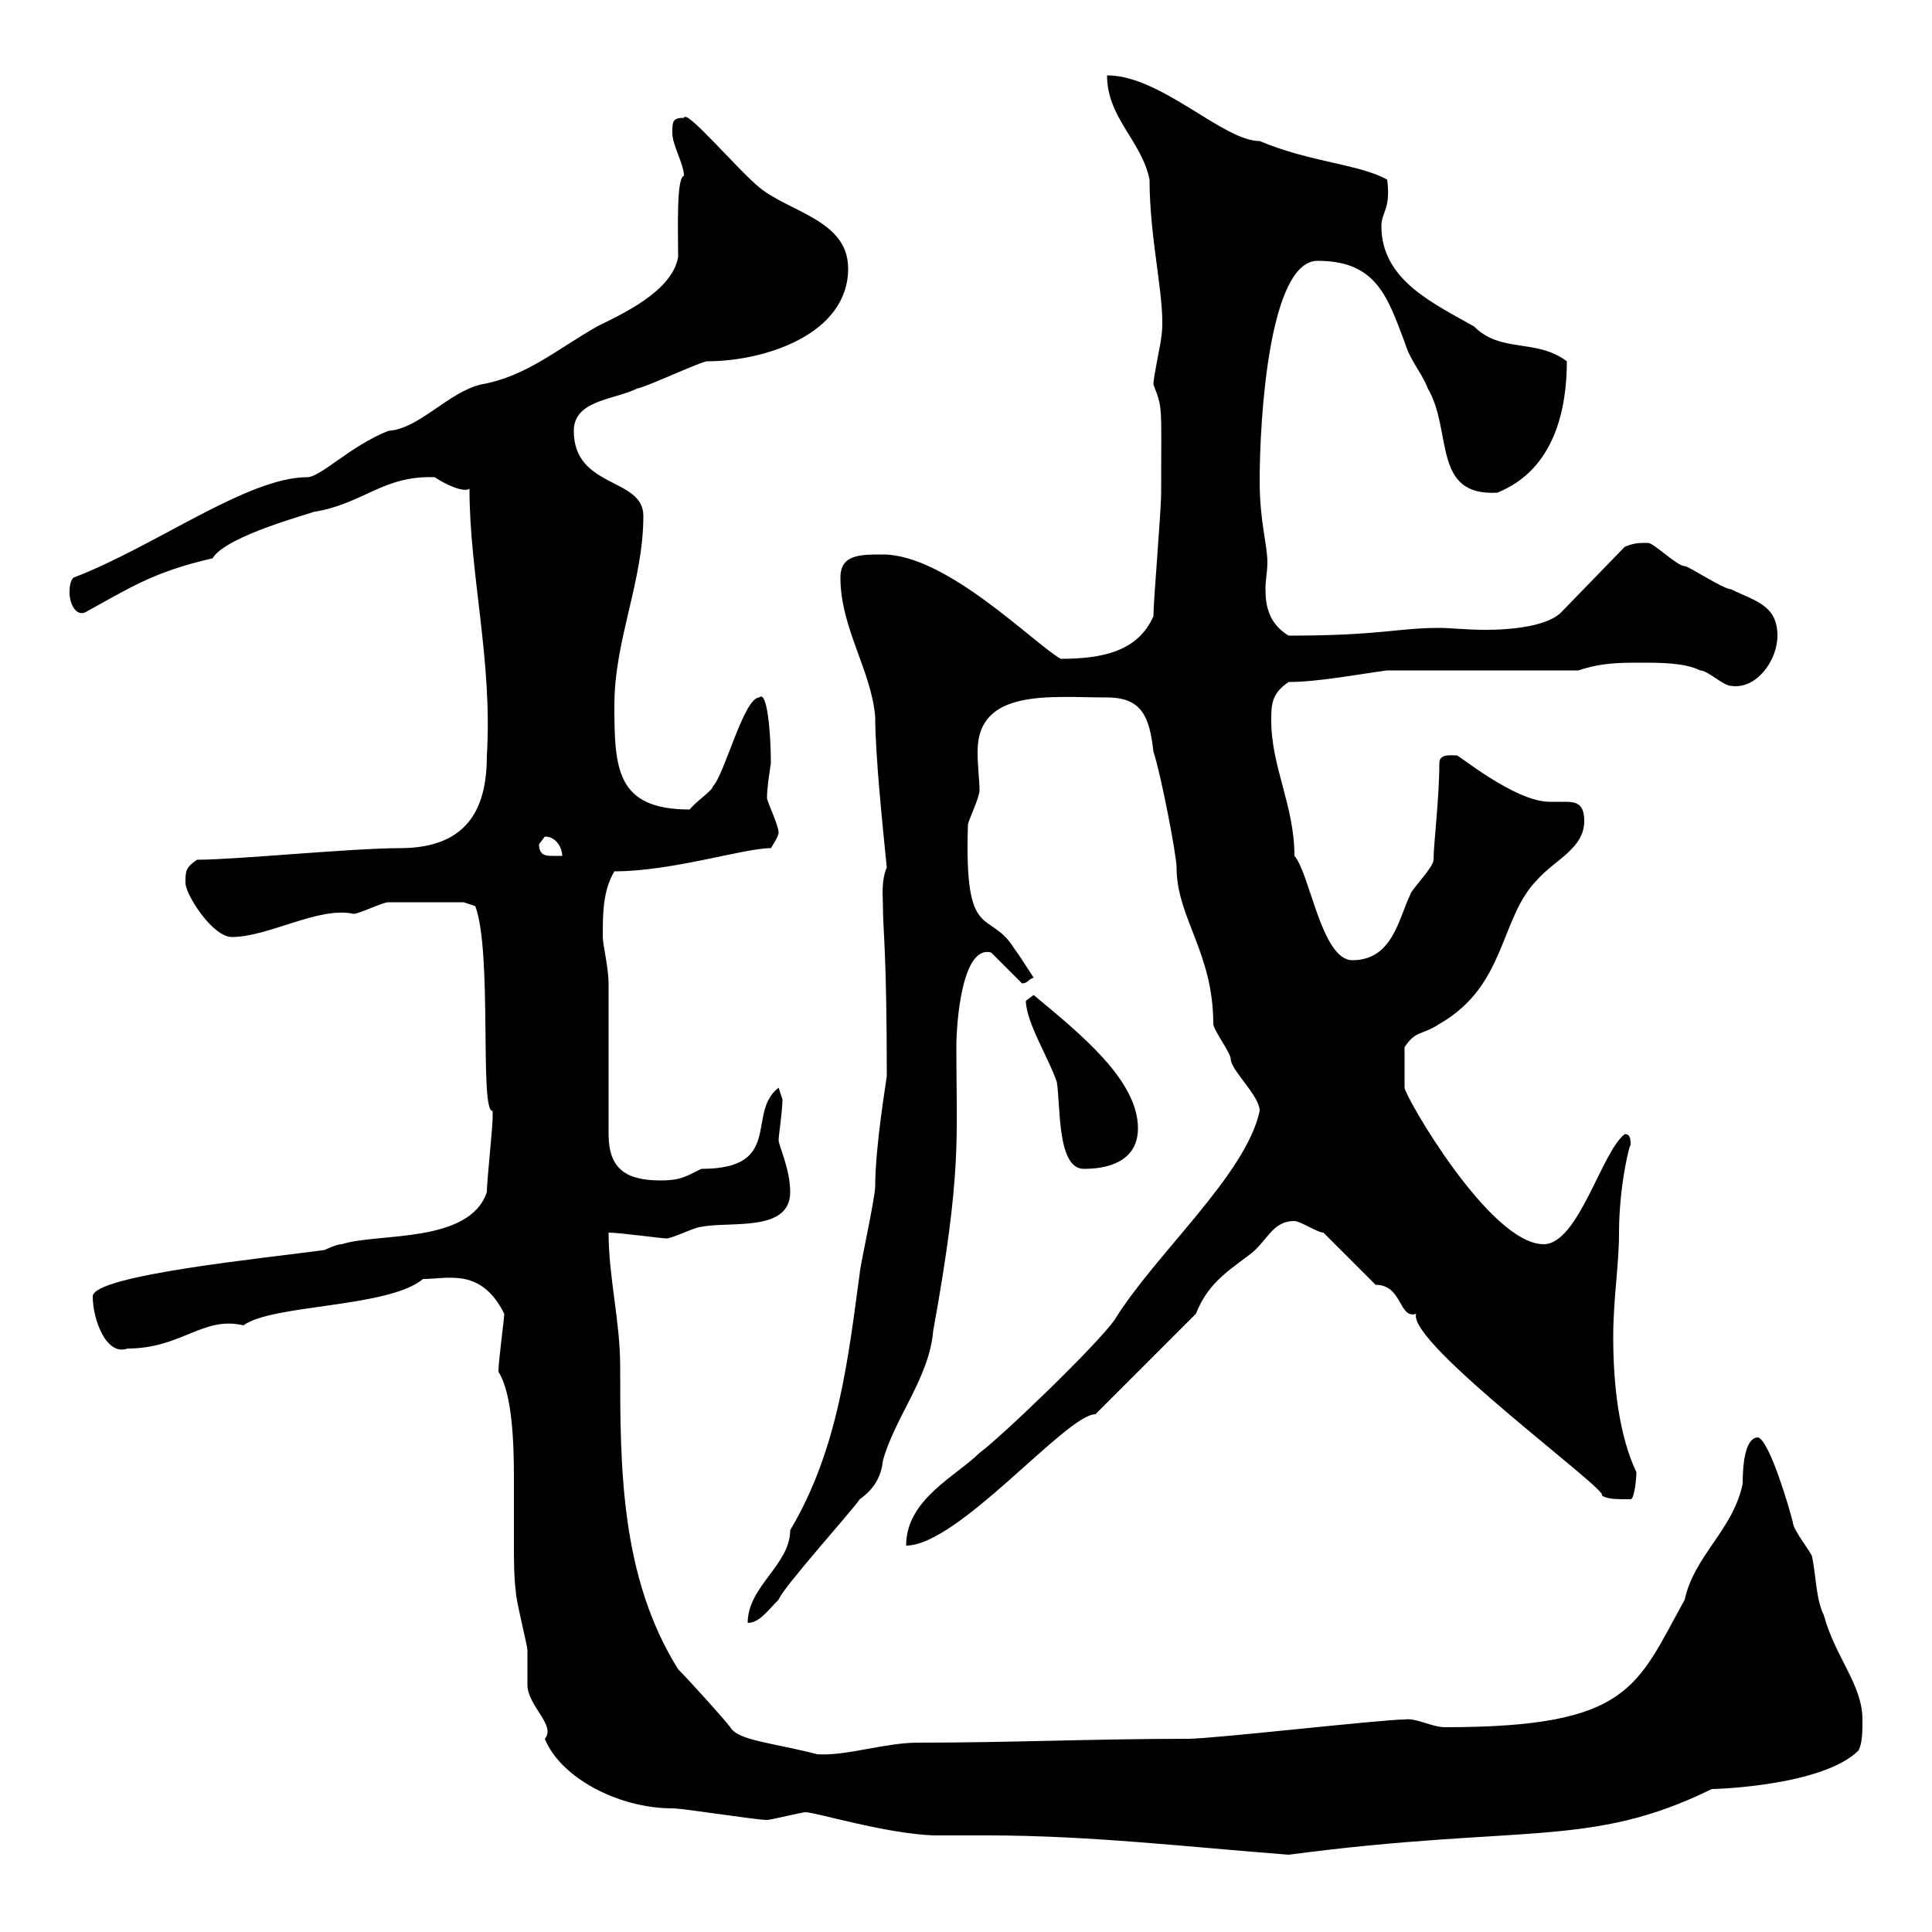 <svg xmlns="http://www.w3.org/2000/svg" xmlns:xlink="http://www.w3.org/1999/xlink" width="300" height="300"><path d="M144.90 285C147.90 285 150.30 285 153.30 285C169.20 285 184.50 286.80 200.10 288C236.40 283.20 246.90 287.10 265.80 277.80C267 277.80 283.20 277.20 288.60 271.80C289.20 270.60 289.20 268.80 289.20 267C289.20 261.60 285 257.40 283.20 250.80C282 248.40 282 244.80 281.40 241.80C281.40 241.20 278.40 237.60 278.40 236.40C277.80 234 274.80 223.80 273 223.20C270.90 223.20 270.60 227.70 270.60 230.40C269.10 237.60 263.10 241.50 261.60 248.40C254.10 261.90 253.20 268.20 224.40 268.20C222.30 268.20 219.90 266.70 218.10 267C214.50 267 188.40 270 184.50 270C169.80 270 156.90 270.60 142.50 270.60C137.40 270.60 131.40 272.70 126.90 272.40C120 270.60 114.60 270.30 113.40 268.20C112.50 267 107.10 261 105.30 259.20C96.30 244.80 96.30 227.70 96.30 212.10C96.30 205.20 94.50 198.30 94.50 191.40C96.30 191.40 102.60 192.30 103.50 192.30C104.40 192.30 108 190.50 108.90 190.50C113.40 189.60 122.70 191.40 122.70 185.10C122.70 181.50 120.90 177.90 120.90 177C120.90 176.40 121.50 172.50 121.50 170.70C121.50 170.70 120.90 168.90 120.90 168.90C115.80 172.80 121.80 181.50 108.90 181.50C106.50 182.70 105.60 183.30 102.60 183.30C97.20 183.30 94.50 181.50 94.50 176.10C94.50 172.50 94.50 156.30 94.50 152.70C94.50 150.30 93.60 146.70 93.60 145.50C93.60 141.90 93.60 138.30 95.40 135.30C104.40 135.30 115.50 131.70 119.70 131.70C119.70 131.70 120.90 129.90 120.90 129.30C120.90 128.10 119.10 124.50 119.10 123.90C119.10 122.40 119.40 120.60 119.70 118.50C119.70 113.70 119.10 107.10 117.90 108.30C115.50 108.30 112.50 120.30 110.70 122.10C110.70 122.70 108 124.50 107.10 125.70C95.70 125.70 95.40 119.40 95.40 109.50C95.40 99.30 99.90 90.30 99.90 80.10C99.90 74.10 89.10 75.90 89.10 66.90C89.10 62.10 95.40 62.10 99 60.30C99.90 60.30 108.90 56.10 109.80 56.10C118.80 56.10 131.70 51.90 131.70 41.70C131.70 34.20 122.70 33 117.90 29.10C114.30 26.10 106.50 16.80 106.20 18.30C104.40 18.30 104.40 18.90 104.40 20.70C104.40 22.50 106.20 25.50 106.20 27.30C105 27.60 105.30 35.70 105.30 39.90C104.40 45.30 96.30 48.90 92.70 50.70C86.40 54.30 81.60 58.50 74.70 59.70C69.60 60.90 65.10 66.60 60.30 66.90C54.30 69.30 49.80 74.10 47.70 74.10C38.40 74.10 24 84.90 11.40 89.70C10.80 90.30 10.80 91.50 10.80 92.10C10.80 93.60 11.70 95.70 13.20 95.10C19.80 91.50 23.70 88.80 33 86.70C35.10 83.10 49.20 79.50 48.60 79.50C56.40 78.30 59.40 73.80 67.50 74.10C69.30 75.30 72 76.50 72.90 75.90C72.90 89.10 76.50 102.60 75.60 117.30C75.60 124.80 73.20 131.70 62.10 131.70C54.60 131.70 36.60 133.50 30.60 133.50C28.80 134.70 28.80 135.30 28.80 137.10C28.80 138.90 33 145.50 36 145.50C41.70 145.50 49.50 140.70 54.90 141.90C55.80 141.90 59.40 140.10 60.30 140.10C67.20 140.10 70.80 140.10 72 140.10L73.80 140.70C76.50 147.90 74.40 172.80 76.50 172.50C76.50 172.50 76.50 173.40 76.50 173.40C76.50 175.20 75.60 183.30 75.60 185.10C72.90 193.20 58.50 191.40 53.10 193.20C52.20 193.20 50.40 194.10 50.40 194.10C41.70 195.30 14.40 198 14.40 201.30C14.40 204.90 16.50 210.60 19.80 209.40C28.20 209.40 31.50 204.30 37.80 205.80C42.30 202.50 60.30 203.10 65.70 198.60C69.60 198.60 74.70 196.80 78.30 204C78.30 204.90 77.40 211.20 77.40 213C79.50 216.30 79.80 223.80 79.80 229.20C79.80 232.80 79.80 236.40 79.80 239.70C79.80 242.10 79.80 244.80 80.10 247.20C80.10 248.40 81.90 255.60 81.90 256.20C81.90 257.40 81.90 261 81.90 261.60C81.90 264.90 86.40 267.90 84.60 270C87 276 96 280.80 104.40 280.80C106.20 280.80 117.30 282.60 119.10 282.60C119.70 282.60 124.50 281.40 125.10 281.40C126.60 281.40 137.40 284.70 144.90 285ZM137.70 167.10C137.70 167.40 135.90 177.90 135.90 184.20C135.90 186 133.50 196.80 133.50 197.70C131.70 210.90 130.20 225 122.70 237.60C122.70 243 116.10 246.30 116.10 252C117.90 252 119.10 250.20 120.90 248.40C121.50 246.60 132.30 234.60 133.50 232.80C135.60 231.30 136.80 229.50 137.10 226.80C138.90 220.20 144.30 213.90 144.90 206.70C149.40 181.80 148.50 177 148.50 162.60C148.50 158.70 149.40 146.70 153.90 147.90L158.70 152.70C159.60 152.70 159.60 152.10 160.50 151.80C159.30 150 158.40 148.50 157.50 147.30C153.60 141 149.70 146.70 150.30 128.10C150.30 127.50 152.10 123.90 152.10 122.70C152.10 121.20 151.80 119.10 151.80 116.70C151.80 106.80 163.20 108.30 171.90 108.30C177.30 108.30 178.50 111.30 179.10 116.70C180.30 120.30 182.70 132.90 182.70 134.70C182.70 142.50 188.40 147.90 188.40 159C188.40 159.90 191.10 163.50 191.10 164.40C191.10 166.20 195.60 170.10 195.60 172.50C193.50 182.40 179.40 194.70 173.10 204.90C170.40 208.80 155.40 223.20 152.10 225.60C148.50 229.20 140.70 232.80 140.70 240C148.80 240 165.60 219.60 170.10 219.60L185.70 204C187.50 199.50 190.20 197.70 193.80 195C196.80 192.90 197.40 189.60 201 189.60C201.90 189.60 204.60 191.40 205.50 191.40L213.60 199.50C217.80 199.50 217.20 204.90 219.90 204C218.40 208.50 250.50 231.90 248.70 232.20C249.60 232.80 250.80 232.80 253.20 232.80C253.80 232.80 254.10 229.50 254.10 228.60C251.40 222.90 250.50 215.10 250.50 207.60C250.50 201.60 251.40 196.50 251.40 191.40C251.40 183.90 253.20 177 253.20 177.90C253.20 177 253.20 176.10 252.30 176.10C248.70 178.80 245.10 193.20 239.70 193.20C231.30 193.20 218.10 170.10 218.10 168.90C218.10 167.70 218.10 166.50 218.10 162.60C219.90 159.90 220.80 160.80 223.50 159C234 153 232.80 142.50 238.80 136.50C241.50 133.50 246 131.70 246 127.50C246 124.80 244.80 124.50 243 124.50C242.10 124.50 241.50 124.50 240.60 124.50C235.20 124.50 226.20 117 226.20 117.30C225.30 117.30 223.50 117 223.50 118.50C223.50 123.90 222.60 131.10 222.60 133.50C222.60 134.70 219 138.30 219 138.90C217.20 142.50 216.30 149.10 210 149.10C205.20 149.10 203.40 135.60 201 132.90C201 125.10 197.40 119.10 197.40 111.90C197.40 109.50 197.40 107.70 200.10 105.90C204.60 105.90 210.90 104.70 215.40 104.10L245.10 104.10C248.70 102.90 251.40 102.90 255 102.90C257.70 102.90 261.60 102.90 264 104.10C265.20 104.10 267.60 106.50 268.80 106.50C272.70 107.10 276 102.60 276 98.70C276 93.90 272.40 93.30 268.80 91.50C267.60 91.50 262.20 87.90 261.60 87.90C260.40 87.90 256.80 84.30 255.90 84.30C254.40 84.30 253.80 84.30 252.30 84.90L242.40 95.10C240.30 97.20 234.90 97.80 230.70 97.80C227.70 97.80 225.30 97.50 223.50 97.50C216.90 97.50 214.50 98.70 200.10 98.70C197.10 96.90 196.50 94.20 196.50 91.50C196.50 90 196.80 88.80 196.80 87.30C196.80 84.60 195.60 81 195.60 74.70C195.60 64.80 197.10 40.50 204.60 40.50C213.60 40.50 215.40 45.90 218.10 53.10C219 56.10 220.80 57.90 221.70 60.30C225.60 66.90 222.30 77.10 232.50 76.50C241.50 72.90 243.30 63.30 243.30 56.10C238.50 52.50 233.10 54.90 228.90 50.70C222.60 47.10 214.50 43.50 214.50 35.10C214.50 33 216 32.40 215.40 27.90C211.20 25.50 203.40 25.20 195.60 21.90C189.90 21.90 180.30 11.70 171.90 11.70C171.90 18.30 177.30 21.90 178.50 27.90C178.50 37.80 181.20 47.40 180.30 52.50C180.30 53.10 179.10 58.50 179.10 59.70C180.60 63.60 180.30 62.70 180.30 76.50C180.30 79.50 179.10 93.30 179.10 95.70C176.70 101.10 171.30 102.30 164.70 102.30C160.50 99.90 147 86.10 137.10 86.10C133.50 86.10 130.50 86.10 130.50 89.70C130.50 97.50 135.30 104.10 135.90 111.30C135.90 117.30 137.10 128.70 137.70 134.70C136.80 136.80 137.10 139.20 137.10 140.70C137.10 144.60 137.70 147.60 137.70 167.10ZM159.30 155.40C159.30 158.70 162.90 164.40 164.10 168C164.70 171.60 164.10 181.50 168.30 181.50C173.10 181.50 176.70 179.70 176.70 175.20C176.70 167.70 167.70 160.50 160.50 154.50C160.50 154.50 159.30 155.40 159.30 155.40ZM83.70 131.10C83.70 131.10 84.60 129.90 84.60 129.90C86.40 129.90 87.30 131.70 87.30 132.90C87 132.90 86.40 132.90 85.80 132.90C84.90 132.90 83.70 132.90 83.70 131.10Z"/></svg>